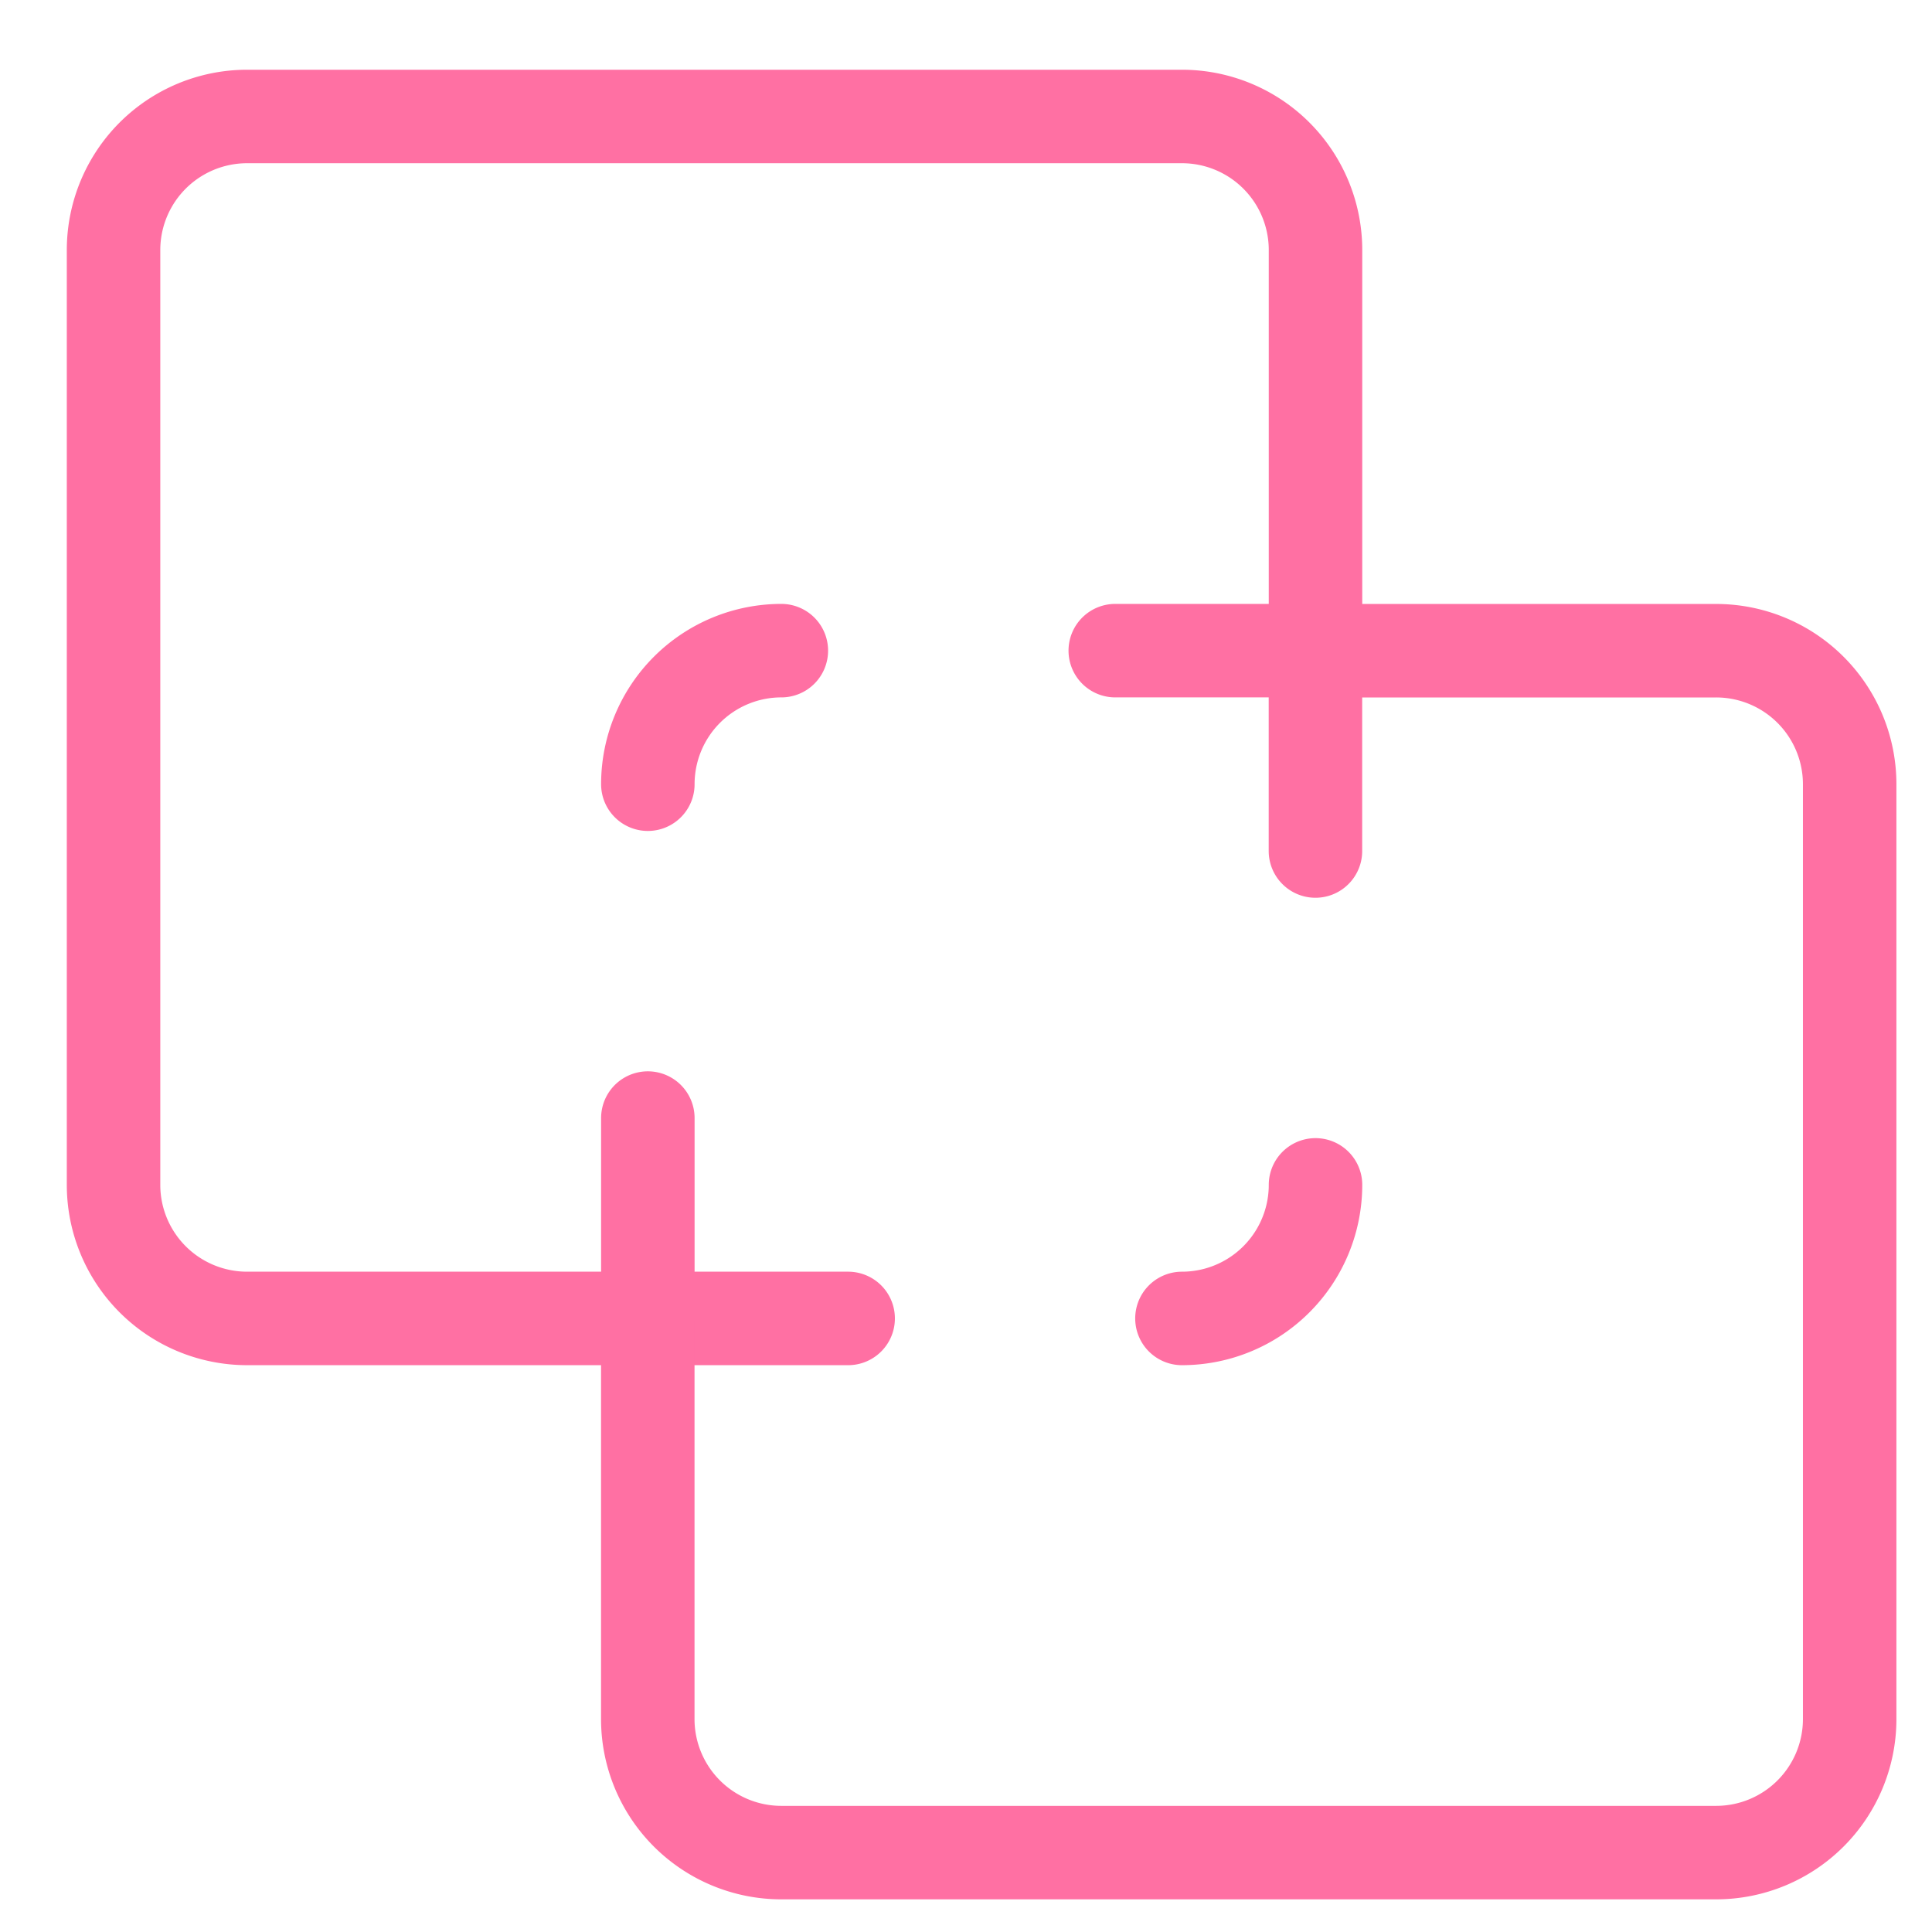 <svg xmlns="http://www.w3.org/2000/svg" width="31" height="31" fill="none"><g stroke="#FF70A3" stroke-linecap="round" stroke-linejoin="round" stroke-width="1.5" clip-path="url(#a)"><path d="M18.965 21.155a2.143 2.143 0 0 0 2.143-2.143M10.395 21.155h3.214M21.107 10.44v3.215M12.537 10.44a2.143 2.143 0 0 0-2.142 2.143"/><path d="M1.822 4.012a2.143 2.143 0 0 1 2.143-2.143h15a2.143 2.143 0 0 1 2.143 2.143v6.429h6.429a2.143 2.143 0 0 1 2.142 2.142v15a2.143 2.143 0 0 1-2.142 2.143h-15a2.143 2.143 0 0 1-2.143-2.143v-6.428H3.965a2.143 2.143 0 0 1-2.143-2.143zM17.895 10.44h3.214M10.395 17.94v3.215"/></g><defs><clipPath id="a"><path fill="#fff" d="M.75.798h30v30h-30z"/></clipPath></defs></svg>